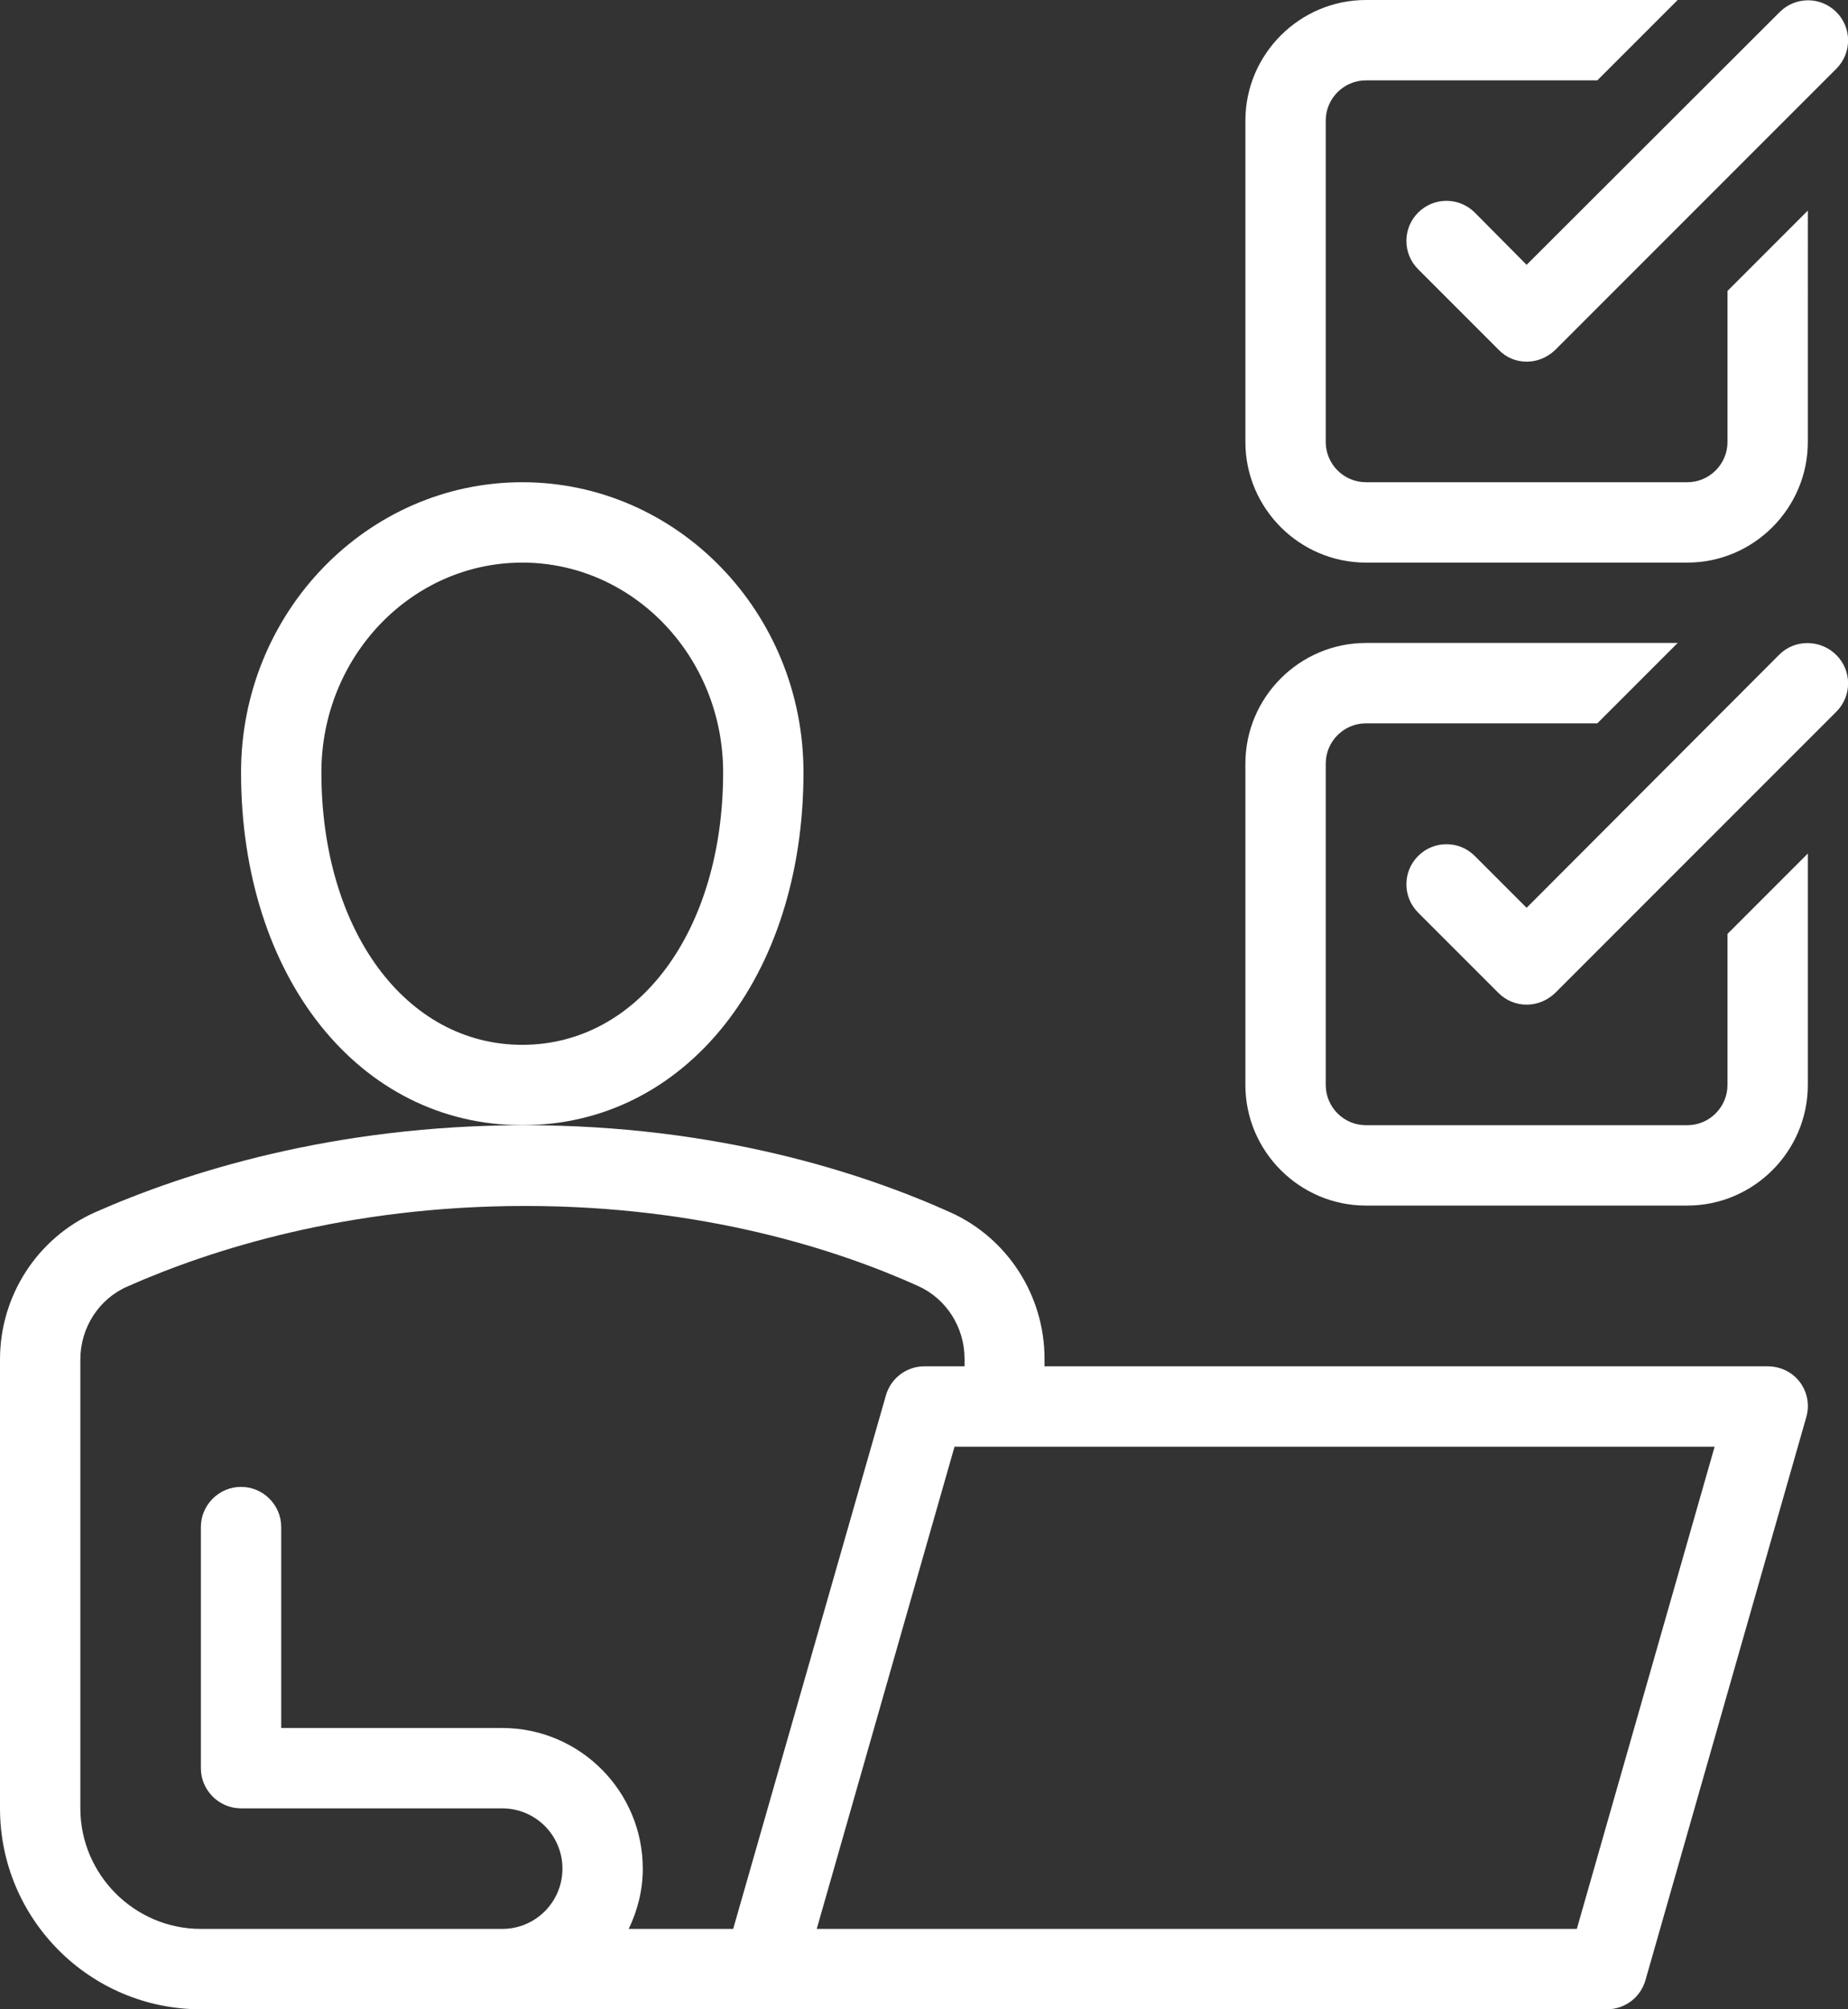 <!-- Generator: Adobe Illustrator 23.1.1, SVG Export Plug-In  -->
<svg version="1.1" xmlns="http://www.w3.org/2000/svg" xmlns:xlink="http://www.w3.org/1999/xlink" x="0px" y="0px" width="46px"
	 height="50px" viewBox="0 0 46 50" style="enable-background:new 0 0 46 50;" xml:space="preserve">
<rect x="0" y="0" width="46" height="50" fill="#333333" stroke="none"/>
<style type="text/css">
	.st0{fill:#ffffff;}
</style>
<defs>
</defs>
<g>
	<path class="st0" d="M36.71,5.29c-0.39-0.39-1.02-0.39-1.41,0s-0.39,1.02,0,1.41l2,2C37.49,8.9,37.74,9,38,9s0.51-0.1,0.71-0.29
		l7-7c0.39-0.39,0.39-1.02,0-1.41s-1.02-0.39-1.41,0L38,6.59L36.71,5.29z"/>
	<path class="st0" d="M43,27c0,0.55-0.45,1-1,1h-8c-0.55,0-1-0.45-1-1v-5c0,0,0,0,0,0v-3c0-0.55,0.45-1,1-1h5.76l2-2H34
		c-1.65,0-3,1.35-3,3v8c0,1.65,1.35,3,3,3h8c1.65,0,3-1.35,3-3v-5.76l-2,2V27z"/>
	<path class="st0" d="M34,14h8c1.65,0,3-1.35,3-3V5.24l-2,2V11c0,0.55-0.45,1-1,1h-8c-0.55,0-1-0.45-1-1V6c0,0,0,0,0,0V3
		c0-0.55,0.45-1,1-1h5.76l2-2H34c-1.65,0-3,1.35-3,3v8C31,12.65,32.35,14,34,14z"/>
	<path class="st0" d="M44,34H26v-0.19c0-1.57-0.92-3-2.34-3.64c-2.2-0.99-5.82-2.17-10.6-2.17c-4.78,0-8.46,1.18-10.7,2.17
		C0.93,30.81,0,32.24,0,33.83V45c0,2.76,2.24,5,5,5h5h2.5h6.48c0.01,0,0.02,0,0.02,0s0.02,0,0.02,0H40c0.45,0,0.84-0.3,0.96-0.73
		l4-14c0.09-0.3,0.03-0.63-0.16-0.88S44.31,34,44,34z M18.25,48h-2.6c0.22-0.46,0.35-0.96,0.35-1.5c0-1.93-1.57-3.5-3.5-3.5H7v-5
		c0-0.55-0.45-1-1-1s-1,0.45-1,1v6c0,0.55,0.45,1,1,1h6.5c0.83,0,1.5,0.67,1.5,1.5S13.33,48,12.5,48H10H5c-1.65,0-3-1.35-3-3V33.83
		c0-0.79,0.46-1.51,1.18-1.82c2.06-0.91,5.45-2,9.89-2c4.42,0,7.76,1.08,9.78,1.99c0.71,0.32,1.16,1.03,1.16,1.82V34h-1
		c-0.45,0-0.84,0.3-0.96,0.73L18.25,48z M39.25,48H20.33l3.43-12h18.92L39.25,48z"/>
	<path class="st0" d="M13,28c4.06,0,7-3.69,7-8.78c0-3.98-3.14-7.22-7-7.22s-7,3.24-7,7.22C6,24.31,8.94,28,13,28z M13,14
		c2.76,0,5,2.34,5,5.22c0,3.93-2.1,6.78-5,6.78s-5-2.85-5-6.78C8,16.34,10.24,14,13,14z"/>
	<path class="st0" d="M44.29,16.29L38,22.59l-1.29-1.29c-0.39-0.39-1.02-0.39-1.41,0s-0.39,1.02,0,1.41l2,2
		C37.49,24.9,37.74,25,38,25s0.51-0.1,0.71-0.29l7-7c0.39-0.39,0.39-1.02,0-1.41S44.68,15.9,44.29,16.29z"/>
</g>
</svg>
